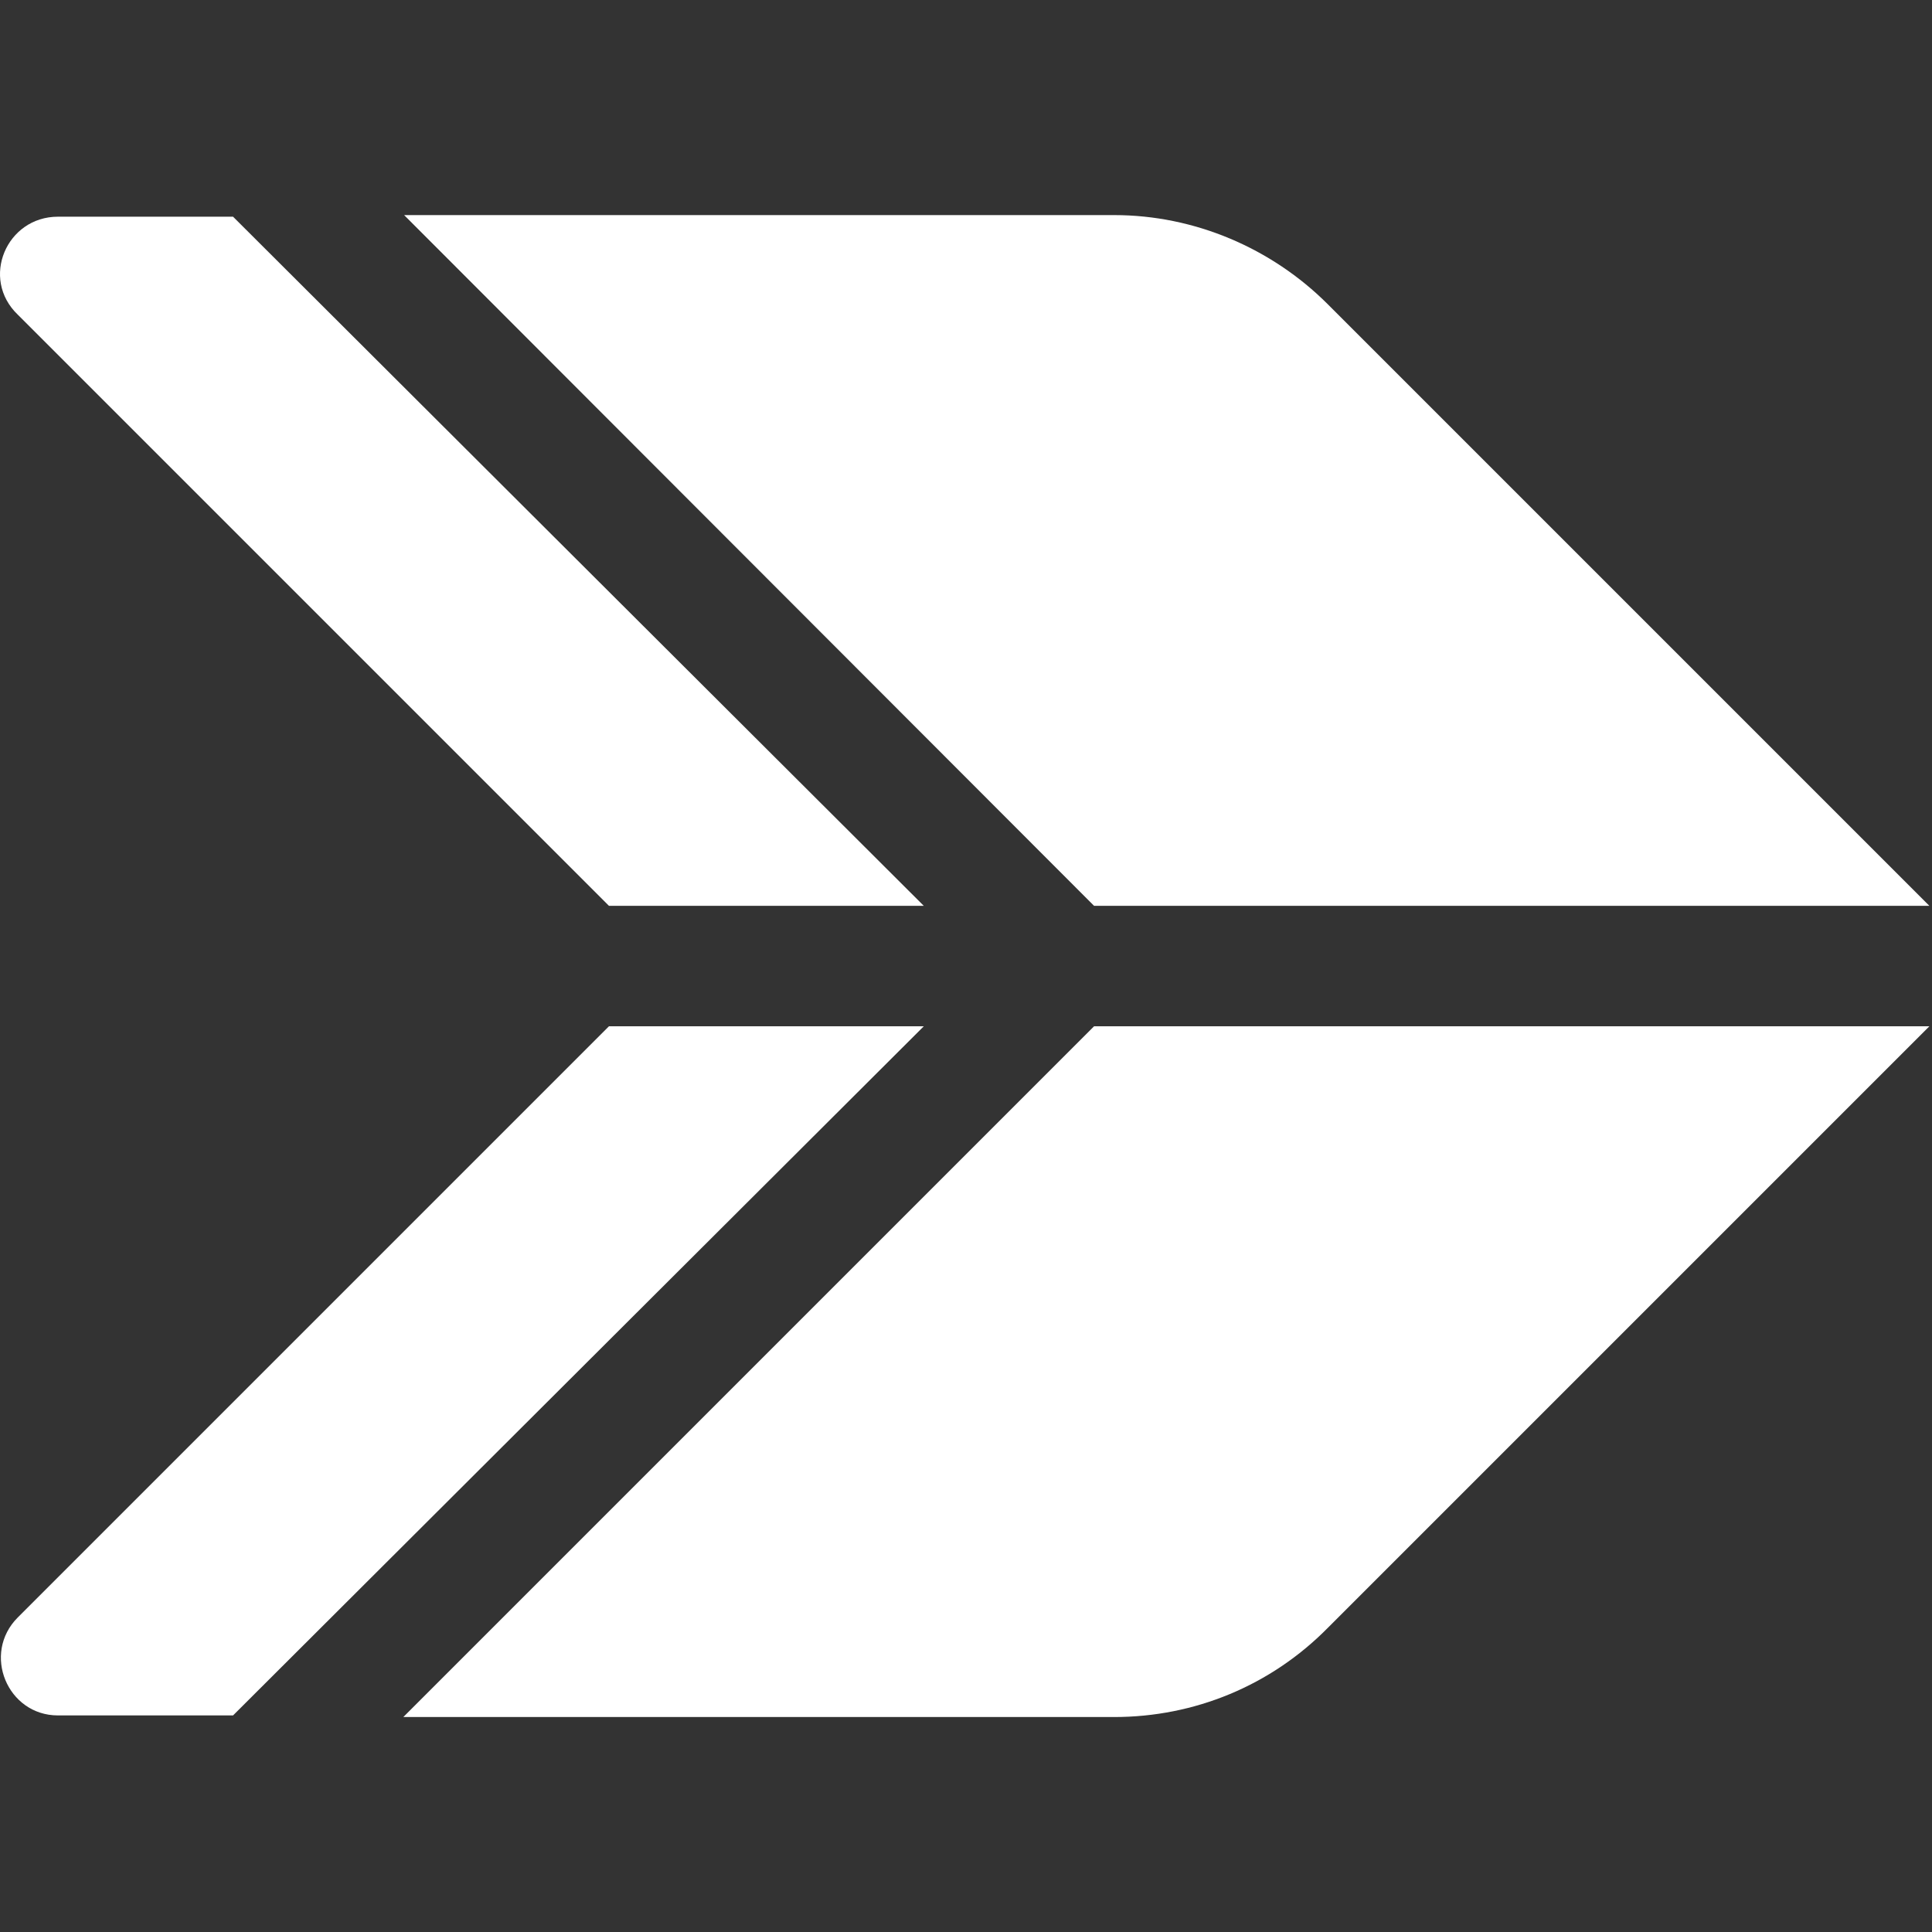 <?xml version="1.0" encoding="UTF-8" standalone="no"?>
<!DOCTYPE svg PUBLIC "-//W3C//DTD SVG 1.1//EN" "http://www.w3.org/Graphics/SVG/1.1/DTD/svg11.dtd">
<svg width="100%" height="100%" viewBox="0 0 1024 1024" version="1.1" xmlns="http://www.w3.org/2000/svg" xmlns:xlink="http://www.w3.org/1999/xlink" xml:space="preserve" xmlns:serif="http://www.serif.com/" style="fill-rule:evenodd;clip-rule:evenodd;stroke-linejoin:round;stroke-miterlimit:2;">
  <rect x="0" y="0" width="1024" height="1024" fill="#333333" stroke="none"/>
  <g transform="matrix(4.257,0,0,4.257,-19.088,95.698)">
    <g>
      <path d="M140.7,90.3L244.7,90.3L169.8,15.4C162.8,8.4 153.2,4.3 143.2,4.3L54.8,4.3L140.7,90.3Z" style="fill:white;fill-rule:nonzero;" />
      <path d="M119.5,90.3L33.5,4.5L11.7,4.5C5.3,4.5 2,12.2 6.7,16.7L80.3,90.3L119.5,90.3Z" style="fill:white;fill-rule:nonzero;" />
      <path d="M119.5,105.3L80.3,105.3L6.7,178.9C2.2,183.4 5.4,191.1 11.7,191.1L33.5,191.1L119.5,105.3Z" style="fill:white;fill-rule:nonzero;" />
      <path d="M140.7,105.3L54.7,191.3L143.2,191.3C153.2,191.3 162.7,187.4 169.8,180.2L244.7,105.3L140.7,105.3Z" style="fill:white;fill-rule:nonzero;" />
    </g>
  </g>
</svg>